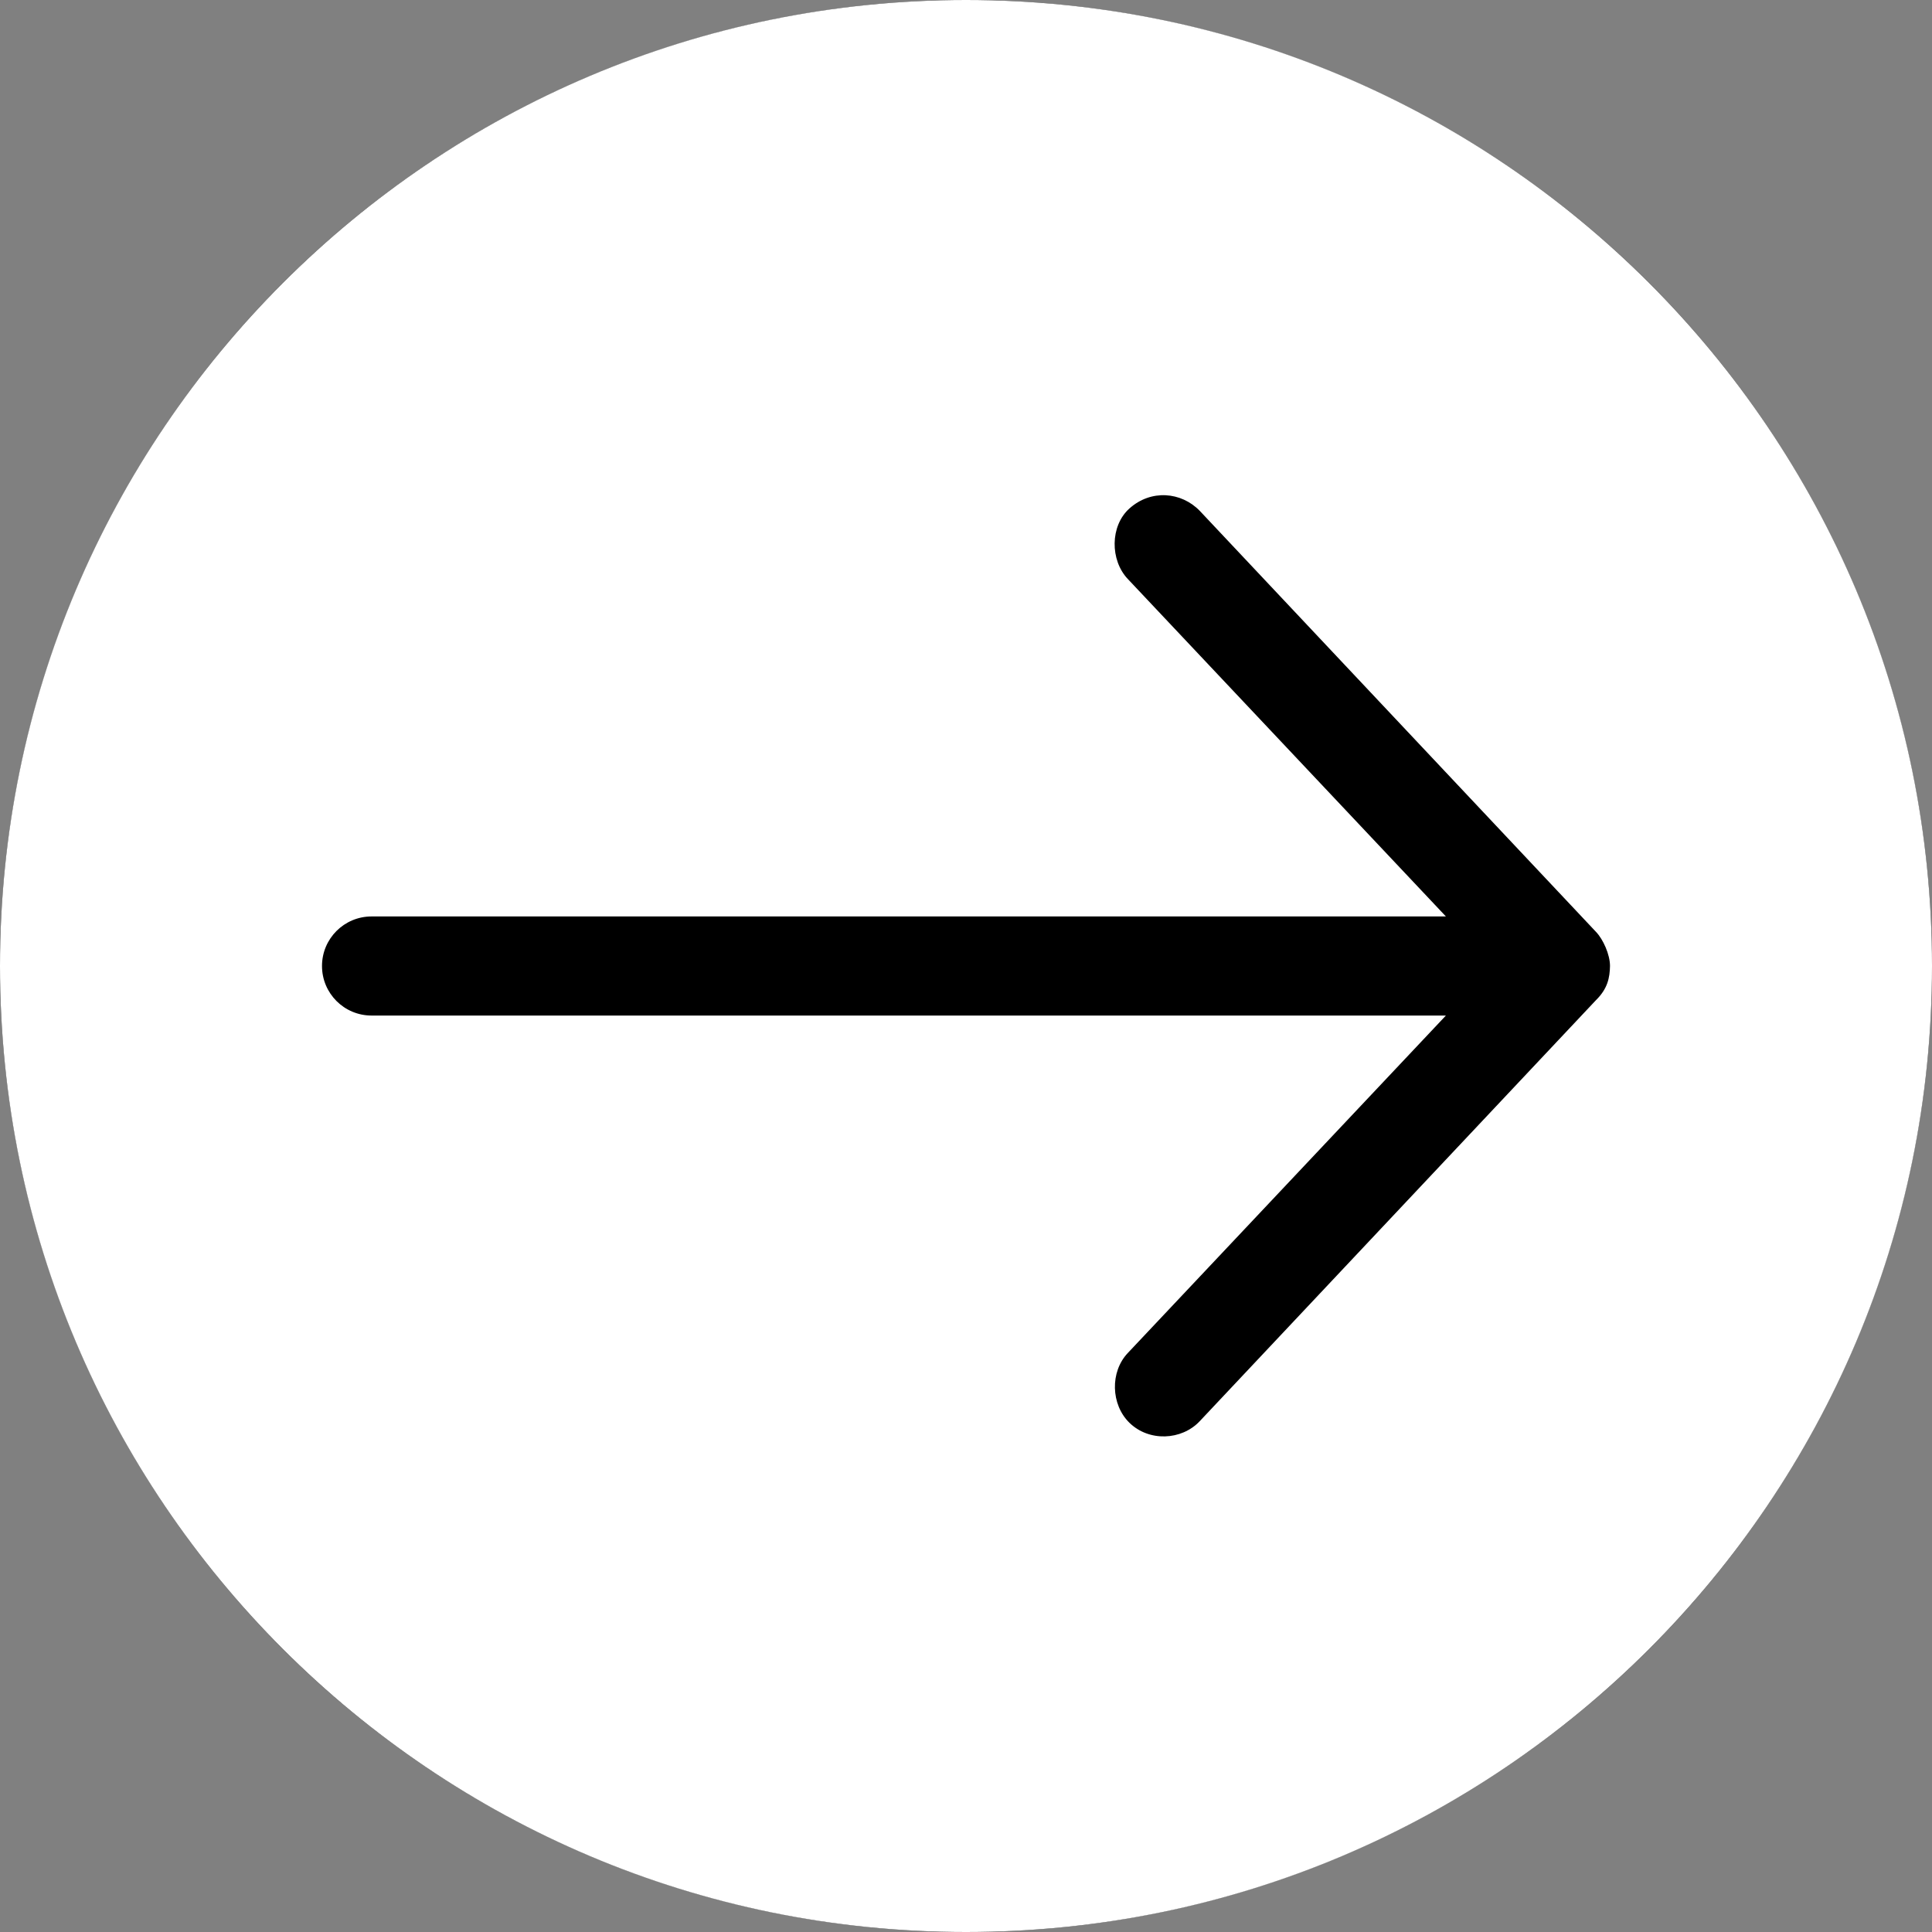<svg width="48" height="48" viewBox="0 0 48 48" fill="none" xmlns="http://www.w3.org/2000/svg">
<rect x="0" y="0" width="48" height="48" fill="#808080" stroke="none"/>
<circle cx="24" cy="24" r="24" fill="black"/>
<path d="M48 24C48 10.745 37.255 0 24 0C10.745 0 0 10.745 0 24C0 37.255 10.745 48 24 48C37.255 48 48 37.255 48 24ZM40 24C39.994 24.289 39.943 24.562 39.654 24.846L29.808 35.308C29.355 35.79 28.543 35.823 28.058 35.346C27.598 34.894 27.576 34.083 28.02 33.615L35.923 25.231L9.231 25.231C8.551 25.231 8 24.68 8 24C8 23.32 8.551 22.769 9.231 22.769L35.923 22.769L28.02 14.385C27.576 13.916 27.579 13.066 28.058 12.635C28.594 12.152 29.348 12.217 29.808 12.692L39.654 23.154C39.829 23.337 40 23.715 40 24Z" fill="white"/>
</svg>
